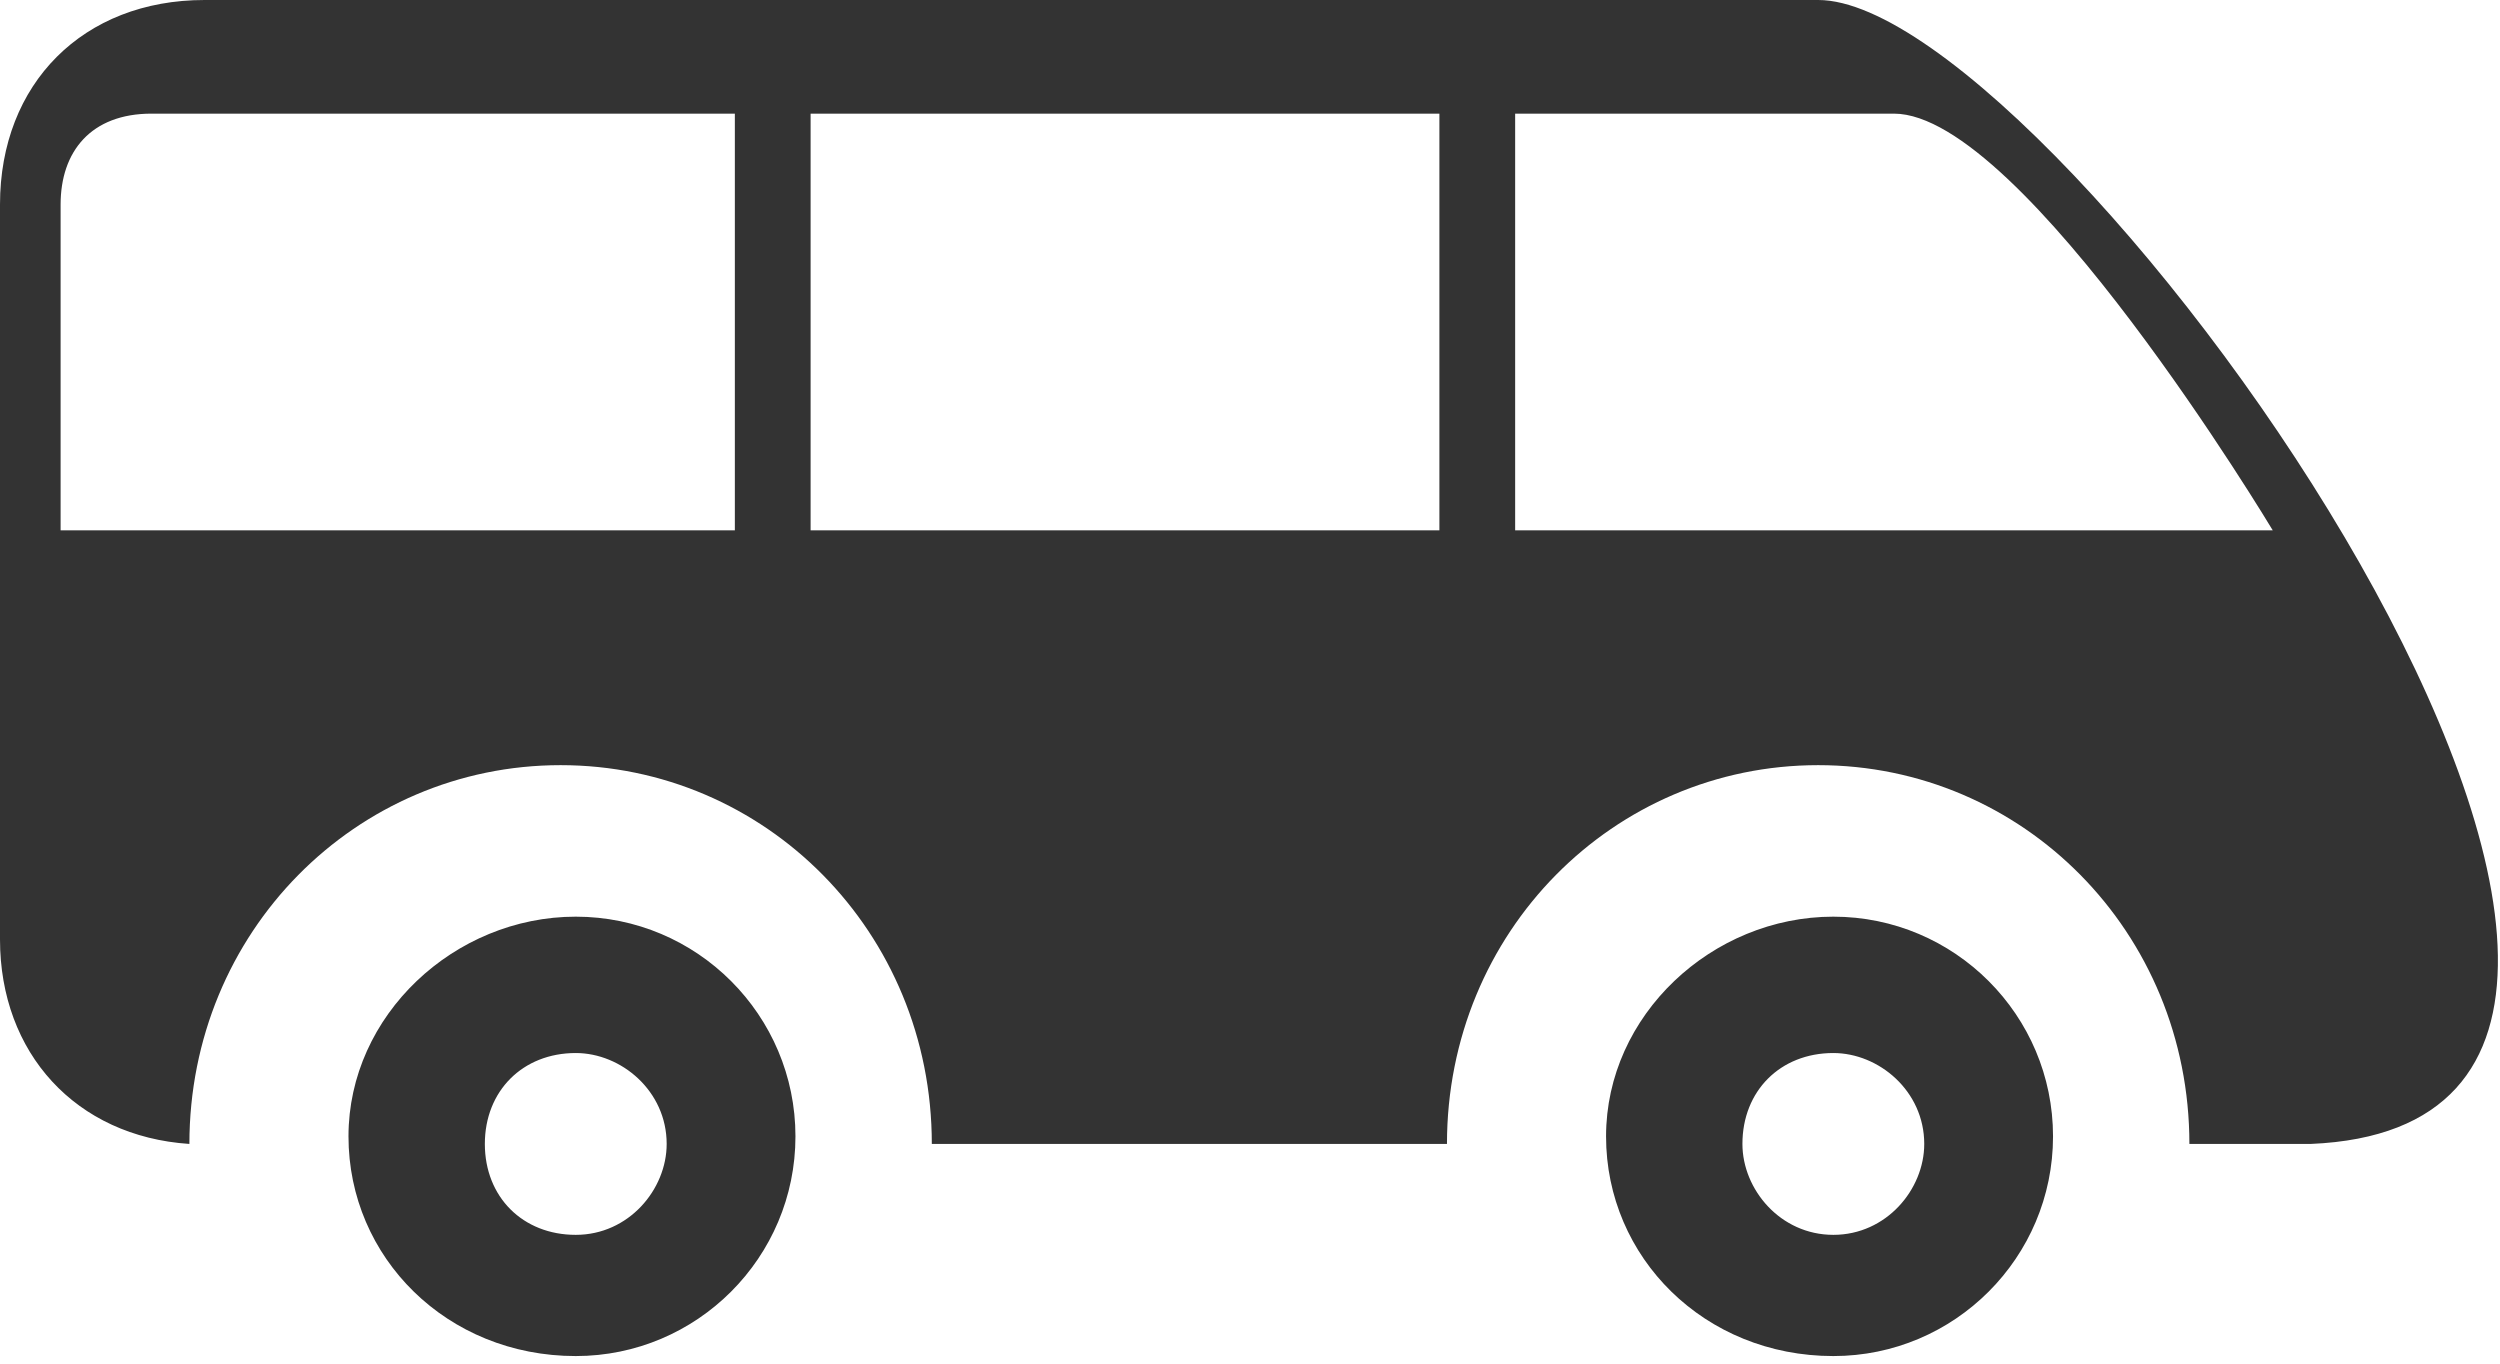 <?xml version="1.0" encoding="utf-8"?>
<!-- Generator: Adobe Illustrator 27.6.1, SVG Export Plug-In . SVG Version: 6.00 Build 0)  -->
<svg version="1.1" id="Camada_1" xmlns="http://www.w3.org/2000/svg" xmlns:xlink="http://www.w3.org/1999/xlink" x="0px" y="0px"
	 viewBox="0 0 33 18" style="enable-background:new 0 0 33 18;" xml:space="preserve">
<style type="text/css">
	.st0{fill-rule:evenodd;clip-rule:evenodd;fill:#333333;}
</style>
<path class="st0" d="M0,12.4c0,1.5,1,2.6,2.5,2.7c0-2.8,2.2-5,4.9-5c2.7,0,4.9,2.2,4.9,5h6.8c0-2.8,2.2-5,4.9-5c2.7,0,4.9,2.2,4.9,5
	h1.6C37.7,14.8,27.2,0,24,0H2.7C1.1,0,0,1.1,0,2.7V12.4z M0.8,2.7C0.8,2,1.2,1.5,2,1.5h7.7V7H0.8V2.7z M10.7,1.5H19V7h-8.3V1.5z
	 M20,1.5h5c1.7,0,5,5.5,5,5.5H20V1.5z M7.6,13.9c0.6,0,1.2,0.5,1.2,1.2c0,0.6-0.5,1.2-1.2,1.2s-1.2-0.5-1.2-1.2
	C6.4,14.4,6.9,13.9,7.6,13.9z M7.6,12.1c-1.6,0-3,1.3-3,2.9c0,1.6,1.3,2.9,3,2.9c1.6,0,2.9-1.3,2.9-2.9C10.5,13.4,9.2,12.1,7.6,12.1
	z M24.2,13.9c0.6,0,1.2,0.5,1.2,1.2c0,0.6-0.5,1.2-1.2,1.2S23,15.7,23,15.1C23,14.4,23.5,13.9,24.2,13.9z M24.2,12.1
	c-1.6,0-3,1.3-3,2.9c0,1.6,1.3,2.9,3,2.9c1.6,0,2.9-1.3,2.9-2.9C27.1,13.4,25.8,12.1,24.2,12.1z"/>
</svg>
